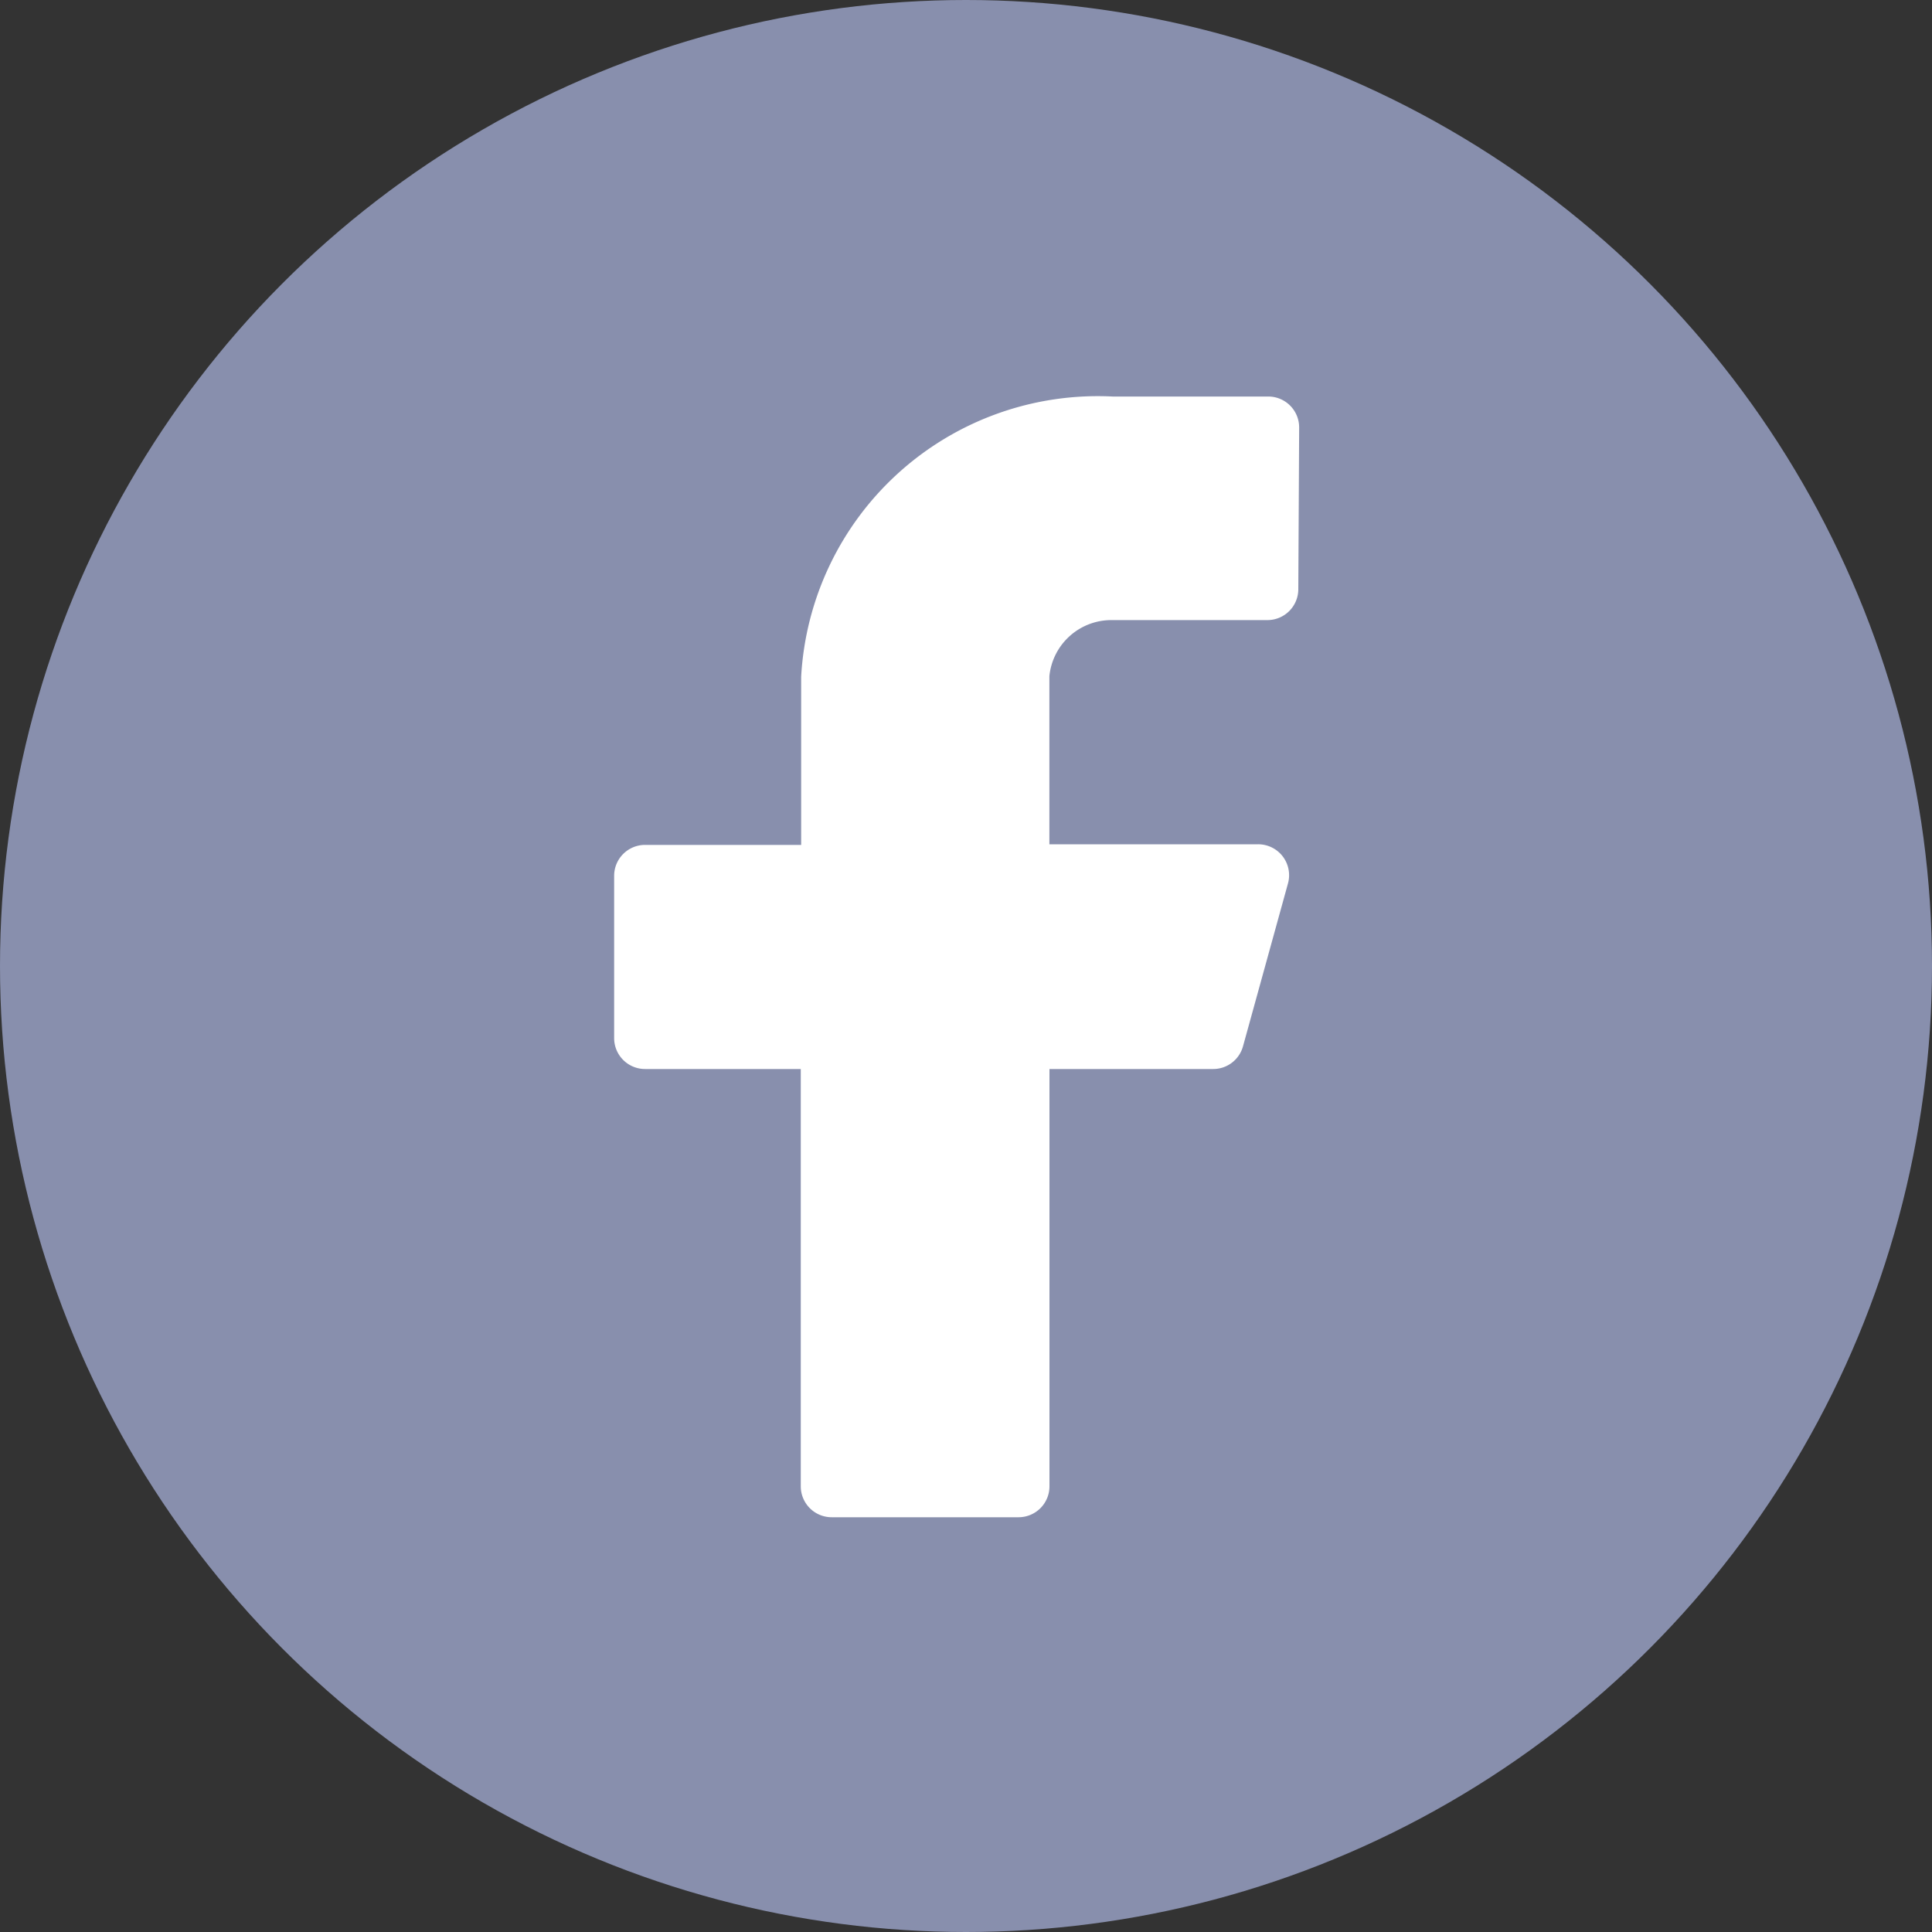 <svg xmlns="http://www.w3.org/2000/svg" width="25" height="25" viewBox="0 0 25 25"><rect x="0" y="0" width="25" height="25" fill="#333333" stroke="none"/><defs><style>.a{fill:#888fad;}.b{fill:#fff;}</style></defs><g transform="translate(0.041 0.041)"><circle class="a" cx="12.5" cy="12.5" r="12.5" transform="translate(-0.041 -0.041)"/><path class="b" d="M264.864,128.151a.4.4,0,0,0-.4-.4h-2.015a3.844,3.844,0,0,0-4.029,3.626v2.176H256.4a.4.4,0,0,0-.4.4v2.1a.4.4,0,0,0,.4.4h2.015v5.4a.4.4,0,0,0,.4.4h2.418a.4.4,0,0,0,.4-.4v-5.4h2.111a.4.4,0,0,0,.395-.3l.58-2.1a.4.4,0,0,0-.387-.508h-2.7v-2.176a.806.806,0,0,1,.806-.725h2.015a.4.4,0,0,0,.4-.4Z" transform="translate(-248.094 -122.661)"/></g></svg>
